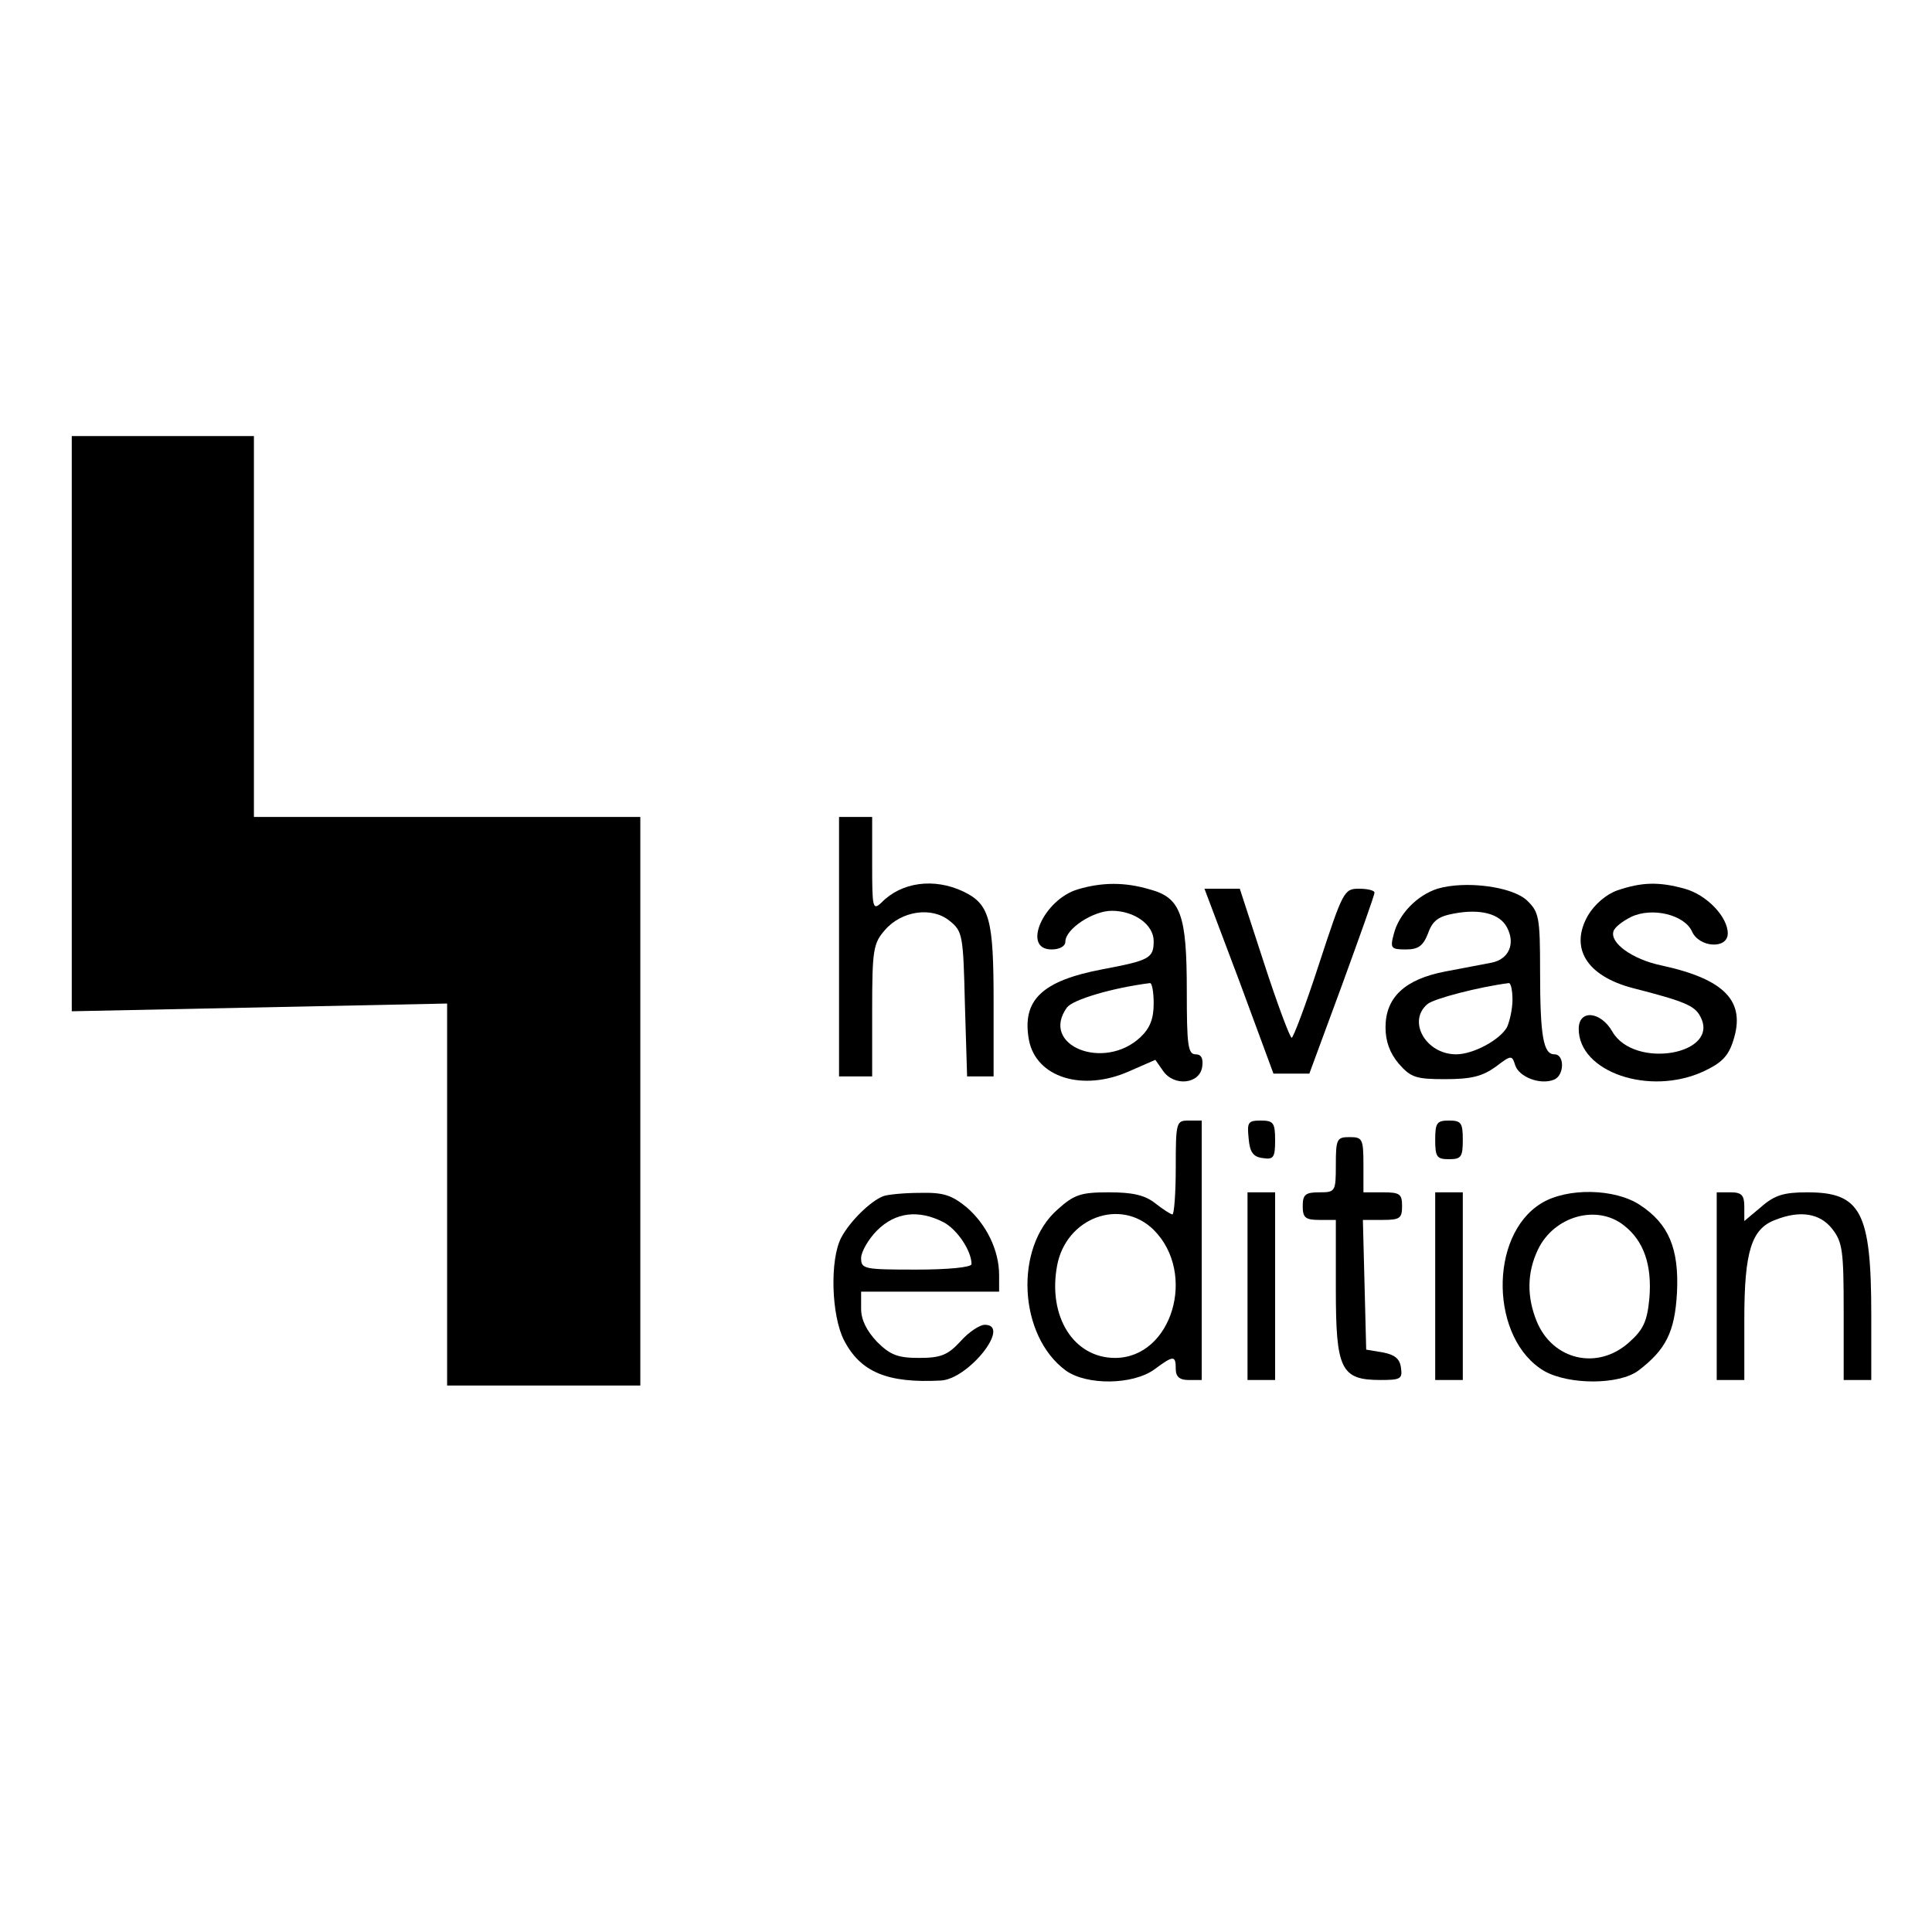 <?xml version="1.0" standalone="no"?>
<!DOCTYPE svg PUBLIC "-//W3C//DTD SVG 20010904//EN"
 "http://www.w3.org/TR/2001/REC-SVG-20010904/DTD/svg10.dtd">
<svg version="1.0" xmlns="http://www.w3.org/2000/svg"
 width="350pt" height="350pt" viewBox="0 0 350 350"
 preserveAspectRatio="xMidYMid meet">
<g transform="translate(0,350) scale(0.1,-0.1)"
fill="#000000" stroke="none">
<path d="M130 2189 l0 -521 340 7 340 7 0 -346 0 -346 175 0 175 0 0 515 0
515 -350 0 -350 0 0 345 0 345 -165 0 -165 0 0 -521z"/>
<path d="M1520 1785 l0 -235 30 0 30 0 0 119 c0 110 2 122 23 146 30 35 85 43
117 17 24 -19 25 -26 28 -151 l4 -131 24 0 24 0 0 135 c0 150 -7 177 -55 200
-53 25 -112 17 -148 -20 -16 -15 -17 -10 -17 69 l0 86 -30 0 -30 0 0 -235z"/>
<path d="M1953 1889 c-62 -18 -103 -109 -48 -109 15 0 25 6 25 14 0 23 50 56
84 56 41 0 76 -25 76 -55 0 -31 -8 -35 -93 -51 -110 -21 -146 -56 -133 -128
13 -68 97 -94 181 -57 l48 21 14 -20 c20 -29 67 -24 71 8 2 15 -2 22 -12 22
-14 0 -16 17 -16 115 0 139 -11 169 -68 184 -44 13 -85 13 -129 0z m137 -207
c0 -28 -7 -45 -24 -61 -66 -62 -183 -15 -133 54 11 14 80 35 150 44 4 1 7 -16
7 -37z"/>
<path d="M2604 1890 c-37 -12 -70 -46 -79 -82 -7 -26 -5 -28 22 -28 22 0 31 6
40 29 8 23 19 31 47 36 47 9 83 0 96 -25 16 -30 3 -58 -28 -64 -15 -3 -53 -10
-84 -16 -73 -14 -108 -47 -108 -101 0 -26 8 -47 24 -66 22 -25 31 -28 84 -28
47 0 67 5 91 22 29 22 30 22 36 3 7 -21 45 -36 70 -26 19 7 20 46 1 46 -20 0
-26 32 -26 151 0 98 -2 107 -24 128 -27 25 -111 36 -162 21z m136 -201 c0 -17
-5 -39 -10 -50 -13 -23 -61 -49 -92 -49 -55 0 -89 60 -52 91 12 10 93 31 147
38 4 1 7 -13 7 -30z"/>
<path d="M2930 1887 c-20 -7 -41 -25 -53 -45 -34 -59 -3 -110 81 -132 94 -24
112 -32 122 -51 38 -69 -119 -97 -159 -28 -21 37 -61 41 -61 5 0 -78 128 -122
226 -77 32 15 45 27 54 56 23 71 -15 111 -130 136 -53 11 -94 41 -87 62 2 7
16 18 32 26 38 18 96 4 110 -26 13 -30 65 -33 65 -4 0 30 -38 70 -78 81 -47
13 -78 12 -122 -3z"/>
<path d="M2245 1723 l62 -168 32 0 33 0 59 160 c32 88 59 163 59 168 0 4 -13
7 -28 7 -27 0 -29 -4 -72 -135 -24 -74 -47 -135 -50 -135 -3 0 -26 61 -50 135
l-44 135 -32 0 -32 0 63 -167z"/>
<path d="M2130 1385 c0 -47 -3 -85 -6 -85 -3 0 -17 9 -31 20 -19 15 -41 20
-84 20 -51 0 -63 -4 -93 -31 -79 -69 -71 -229 15 -292 38 -27 121 -26 160 2
35 26 39 26 39 1 0 -14 7 -20 23 -20 l24 0 0 235 0 235 -24 0 c-22 0 -23 -3
-23 -85z m-40 -113 c79 -79 33 -232 -70 -232 -75 0 -122 75 -105 167 16 87
115 124 175 65z"/>
<path d="M2262 1438 c2 -25 8 -34 26 -36 19 -3 22 1 22 32 0 32 -3 36 -26 36
-23 0 -25 -3 -22 -32z"/>
<path d="M2600 1435 c0 -31 3 -35 25 -35 22 0 25 4 25 35 0 31 -3 35 -25 35
-22 0 -25 -4 -25 -35z"/>
<path d="M2420 1390 c0 -49 -1 -50 -30 -50 -25 0 -30 -4 -30 -25 0 -21 5 -25
30 -25 l30 0 0 -125 c0 -146 9 -165 81 -165 36 0 40 2 37 22 -2 17 -12 24 -33
28 l-30 5 -3 118 -3 117 36 0 c31 0 35 3 35 25 0 22 -4 25 -35 25 l-35 0 0 50
c0 47 -2 50 -25 50 -23 0 -25 -3 -25 -50z"/>
<path d="M1600 1333 c-23 -9 -60 -45 -76 -75 -21 -40 -18 -141 5 -186 30 -58
79 -78 175 -73 50 2 129 101 80 101 -9 0 -29 -13 -44 -30 -23 -25 -36 -30 -75
-30 -38 0 -52 5 -76 29 -19 20 -29 40 -29 60 l0 31 125 0 125 0 0 30 c0 45
-23 92 -59 123 -27 22 -42 27 -84 26 -29 0 -59 -3 -67 -6z m109 -47 c25 -13
51 -52 51 -76 0 -6 -43 -10 -100 -10 -95 0 -100 1 -100 21 0 11 13 34 29 50
33 33 75 38 120 15z"/>
<path d="M2260 1170 l0 -170 25 0 25 0 0 170 0 170 -25 0 -25 0 0 -170z"/>
<path d="M2600 1170 l0 -170 25 0 25 0 0 170 0 170 -25 0 -25 0 0 -170z"/>
<path d="M2792 1320 c-96 -59 -92 -247 6 -304 45 -25 135 -25 170 1 50 38 66
70 70 141 4 80 -15 125 -67 159 -45 30 -132 32 -179 3z m150 -40 c36 -28 51
-72 46 -132 -4 -42 -11 -57 -37 -80 -57 -51 -138 -32 -167 38 -18 44 -18 88 2
130 29 61 107 83 156 44z"/>
<path d="M3110 1170 l0 -170 25 0 25 0 0 110 c0 123 13 164 56 180 45 18 81
12 103 -16 19 -24 21 -40 21 -150 l0 -124 25 0 25 0 0 118 c0 187 -19 222
-116 222 -42 0 -59 -5 -83 -26 l-31 -26 0 26 c0 21 -5 26 -25 26 l-25 0 0
-170z"/>
</g>
</svg>
